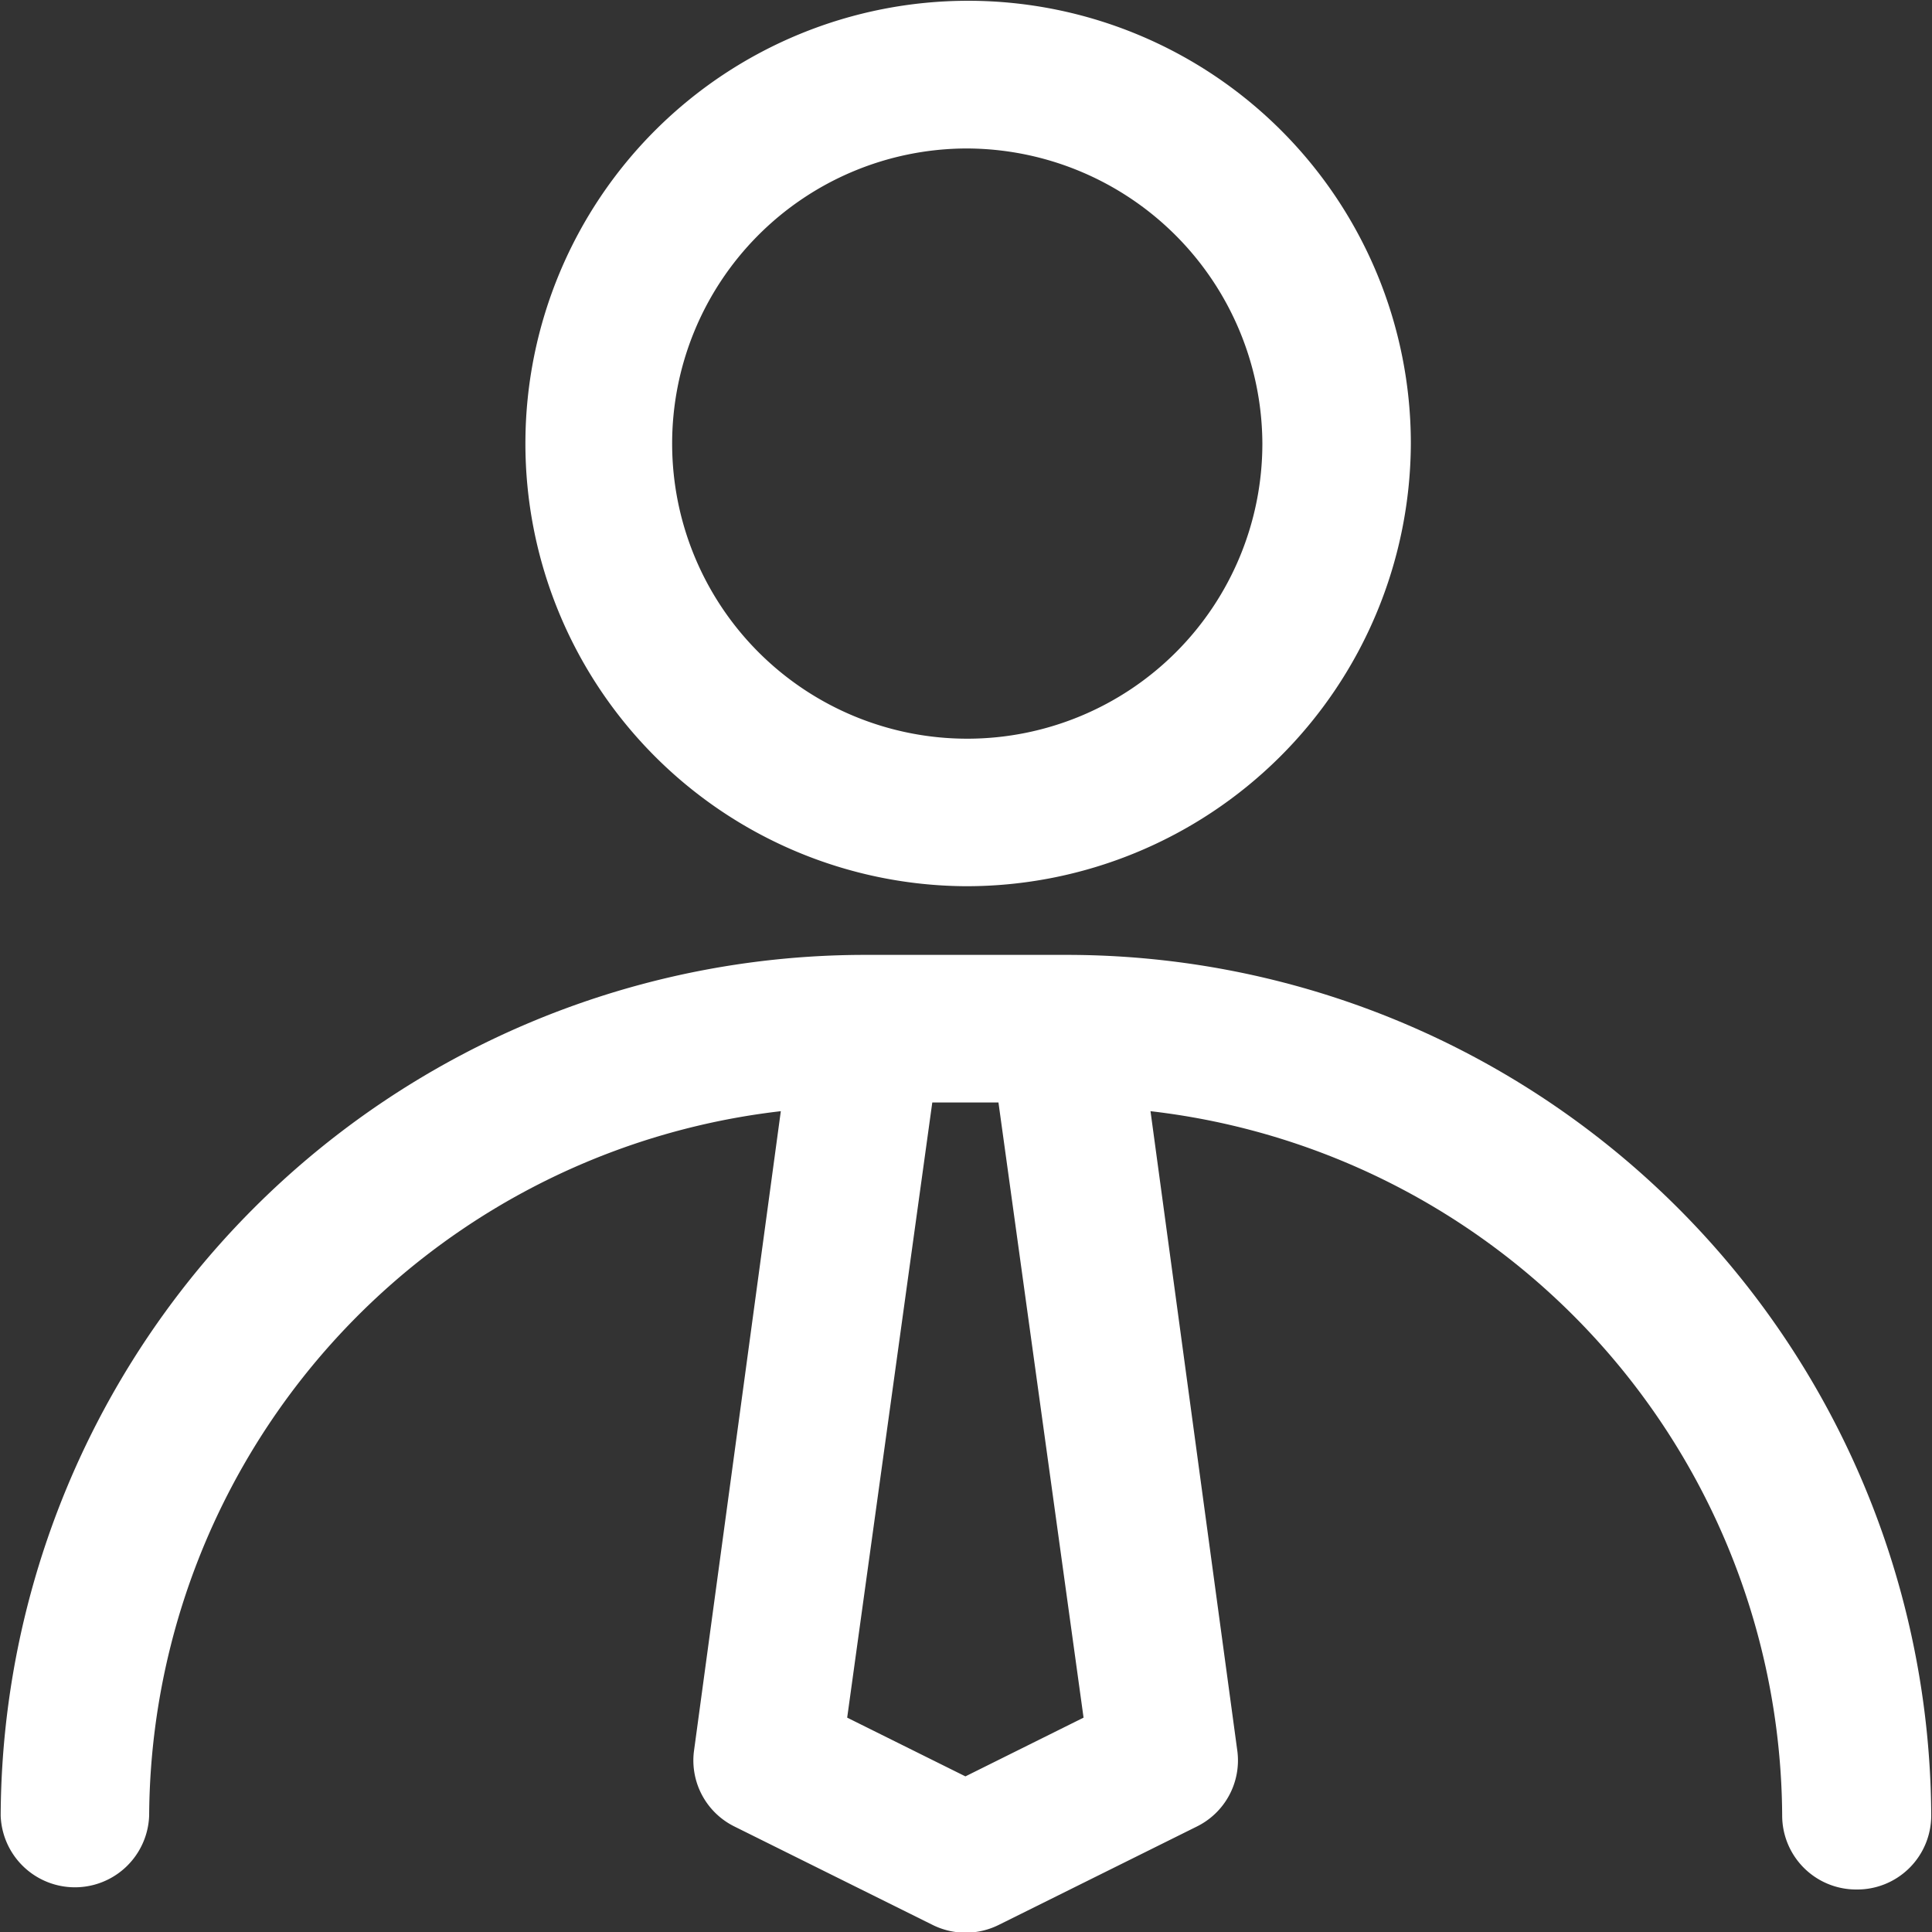 <svg xmlns="http://www.w3.org/2000/svg" width="20" height="20" viewBox="0 0 20 20">
  <rect x="0" y="0" width="20" height="20" fill="#333333" stroke="none"/>
<defs>
    <style>
      .cls-1 {
        fill: #fff;
        fill-rule: evenodd;
      }
    </style>
  </defs>
  <path id="sales-ico" class="cls-1" d="M217.217,430.56a0.766,0.766,0,0,1-.768-0.764,7.384,7.384,0,0,0-6.539-7.293l0.9,6.631a0.763,0.763,0,0,1-.42.774l-2.05,1.018a0.769,0.769,0,0,1-.687,0l-2.05-1.018a0.763,0.763,0,0,1-.42-0.774l0.9-6.631a7.384,7.384,0,0,0-6.539,7.293,0.769,0.769,0,0,1-1.537,0,8.949,8.949,0,0,1,8.968-8.911h2.049a8.949,8.949,0,0,1,8.968,8.911A0.766,0.766,0,0,1,217.217,430.56Zm-9.566-8.147-0.881,6.368,1.224,0.608,1.223-.608-0.881-6.368h-0.685Zm0.343-2.239a4.583,4.583,0,1,1,4.611-4.582A4.6,4.6,0,0,1,207.994,420.174Zm0-7.637a3.055,3.055,0,1,0,3.074,3.055A3.068,3.068,0,0,0,207.994,412.537Z" transform="translate(-198 -411)"/>
</svg>
